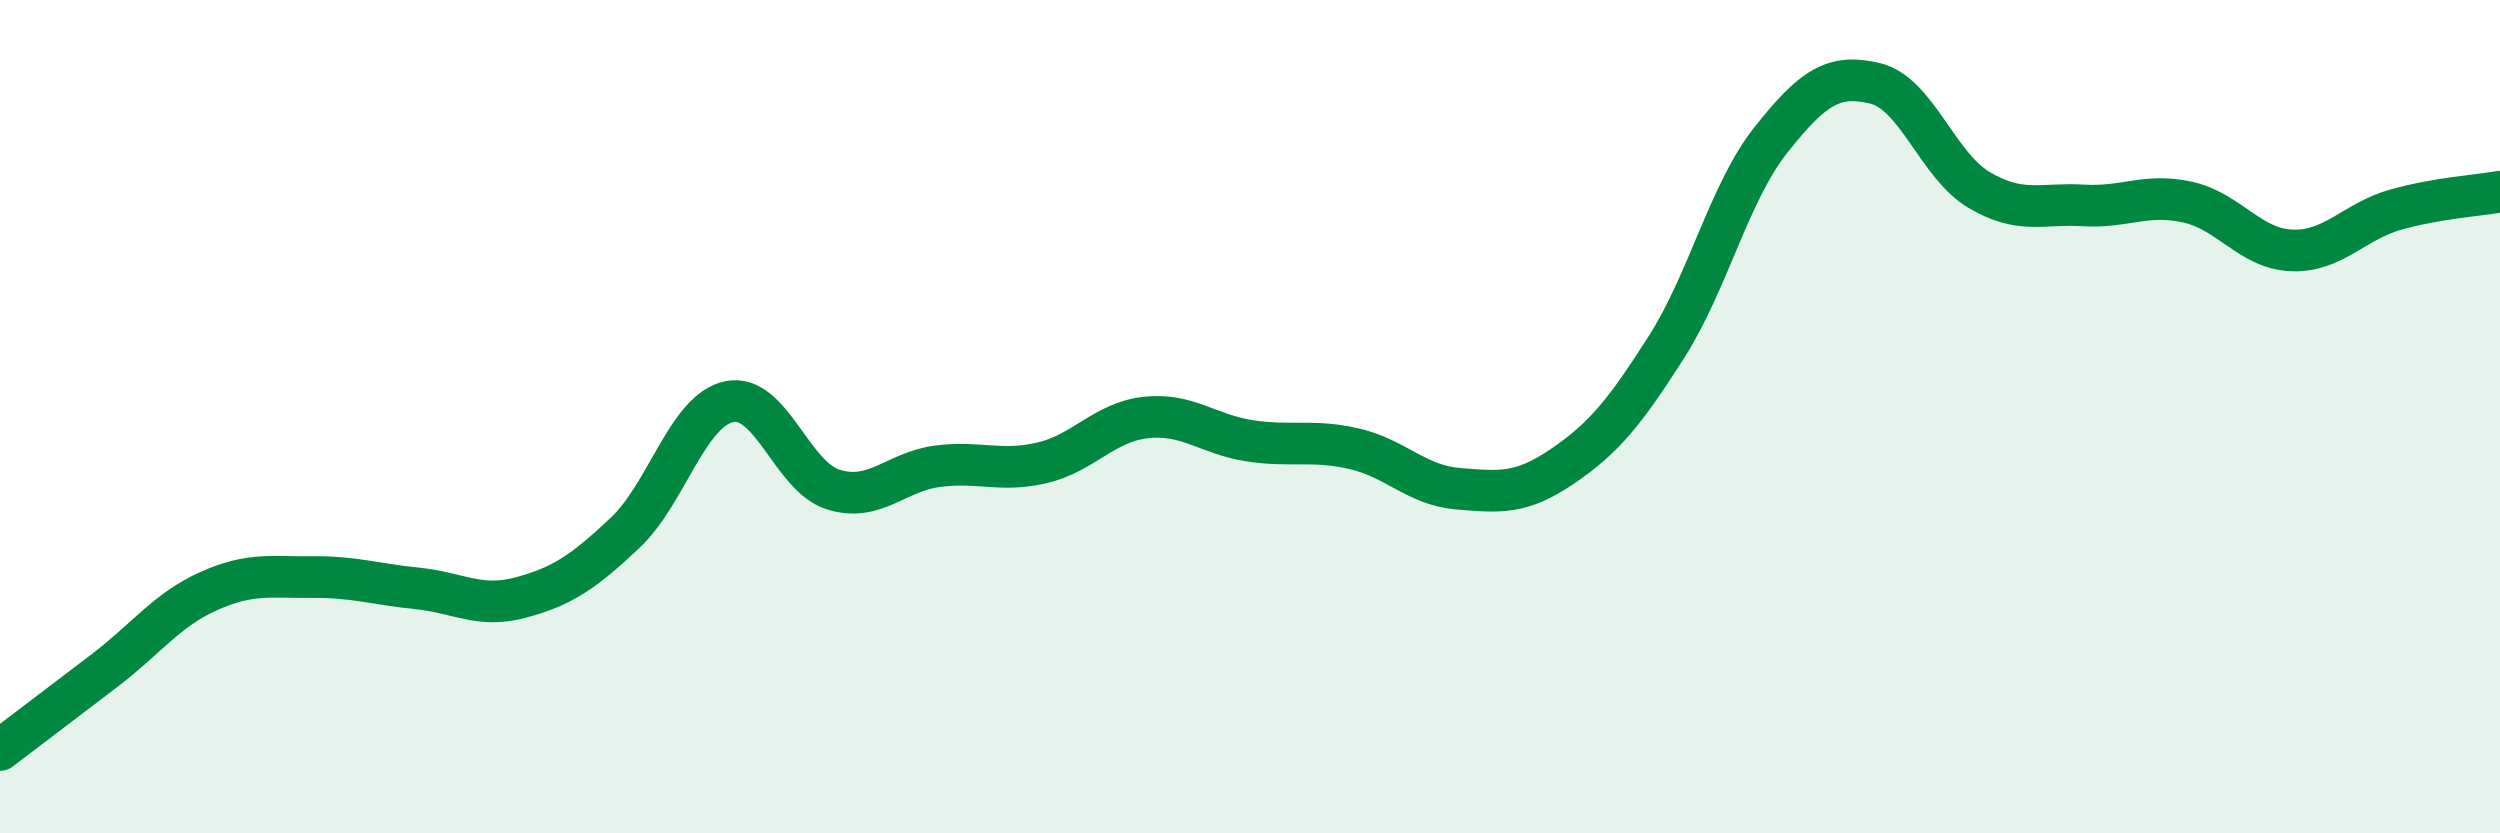 
    <svg width="60" height="20" viewBox="0 0 60 20" xmlns="http://www.w3.org/2000/svg">
      <path
        d="M 0,18 C 0.5,17.62 1.5,16.86 2.5,16.1 C 3.5,15.34 4,14.64 5,14.19 C 6,13.74 6.5,13.86 7.5,13.85 C 8.5,13.84 9,14.02 10,14.12 C 11,14.22 11.5,14.61 12.5,14.34 C 13.5,14.07 14,13.73 15,12.79 C 16,11.85 16.5,9.85 17.5,9.64 C 18.5,9.43 19,11.44 20,11.75 C 21,12.06 21.5,11.32 22.5,11.19 C 23.5,11.06 24,11.34 25,11.11 C 26,10.88 26.5,10.13 27.5,10.02 C 28.5,9.91 29,10.43 30,10.58 C 31,10.73 31.5,10.54 32.5,10.77 C 33.5,11 34,11.65 35,11.73 C 36,11.81 36.5,11.87 37.5,11.19 C 38.5,10.51 39,9.89 40,8.32 C 41,6.75 41.5,4.62 42.5,3.36 C 43.5,2.1 44,1.76 45,2 C 46,2.24 46.5,3.97 47.5,4.56 C 48.5,5.15 49,4.87 50,4.93 C 51,4.99 51.5,4.63 52.5,4.85 C 53.5,5.07 54,5.97 55,6.01 C 56,6.05 56.5,5.31 57.5,5.03 C 58.5,4.75 59.5,4.69 60,4.6L60 20L0 20Z"
        fill="#008740"
        opacity="0.1"
        stroke-linecap="round"
        stroke-linejoin="round"
      />
      <path
        d="M 0,18 C 0.5,17.62 1.5,16.86 2.5,16.1 C 3.5,15.34 4,14.64 5,14.19 C 6,13.74 6.5,13.86 7.5,13.85 C 8.5,13.84 9,14.02 10,14.12 C 11,14.22 11.5,14.61 12.5,14.34 C 13.5,14.07 14,13.73 15,12.79 C 16,11.85 16.5,9.85 17.5,9.64 C 18.5,9.43 19,11.44 20,11.75 C 21,12.06 21.5,11.32 22.5,11.19 C 23.5,11.06 24,11.34 25,11.11 C 26,10.88 26.5,10.13 27.5,10.02 C 28.5,9.91 29,10.43 30,10.58 C 31,10.73 31.5,10.54 32.5,10.77 C 33.5,11 34,11.65 35,11.73 C 36,11.81 36.5,11.87 37.5,11.19 C 38.5,10.51 39,9.89 40,8.32 C 41,6.75 41.5,4.62 42.5,3.36 C 43.5,2.1 44,1.76 45,2 C 46,2.24 46.5,3.97 47.5,4.56 C 48.5,5.15 49,4.87 50,4.93 C 51,4.99 51.5,4.63 52.5,4.85 C 53.5,5.07 54,5.97 55,6.01 C 56,6.05 56.5,5.31 57.5,5.03 C 58.5,4.75 59.5,4.69 60,4.6"
        stroke="#008740"
        stroke-width="1"
        fill="none"
        stroke-linecap="round"
        stroke-linejoin="round"
      />
    </svg>
  